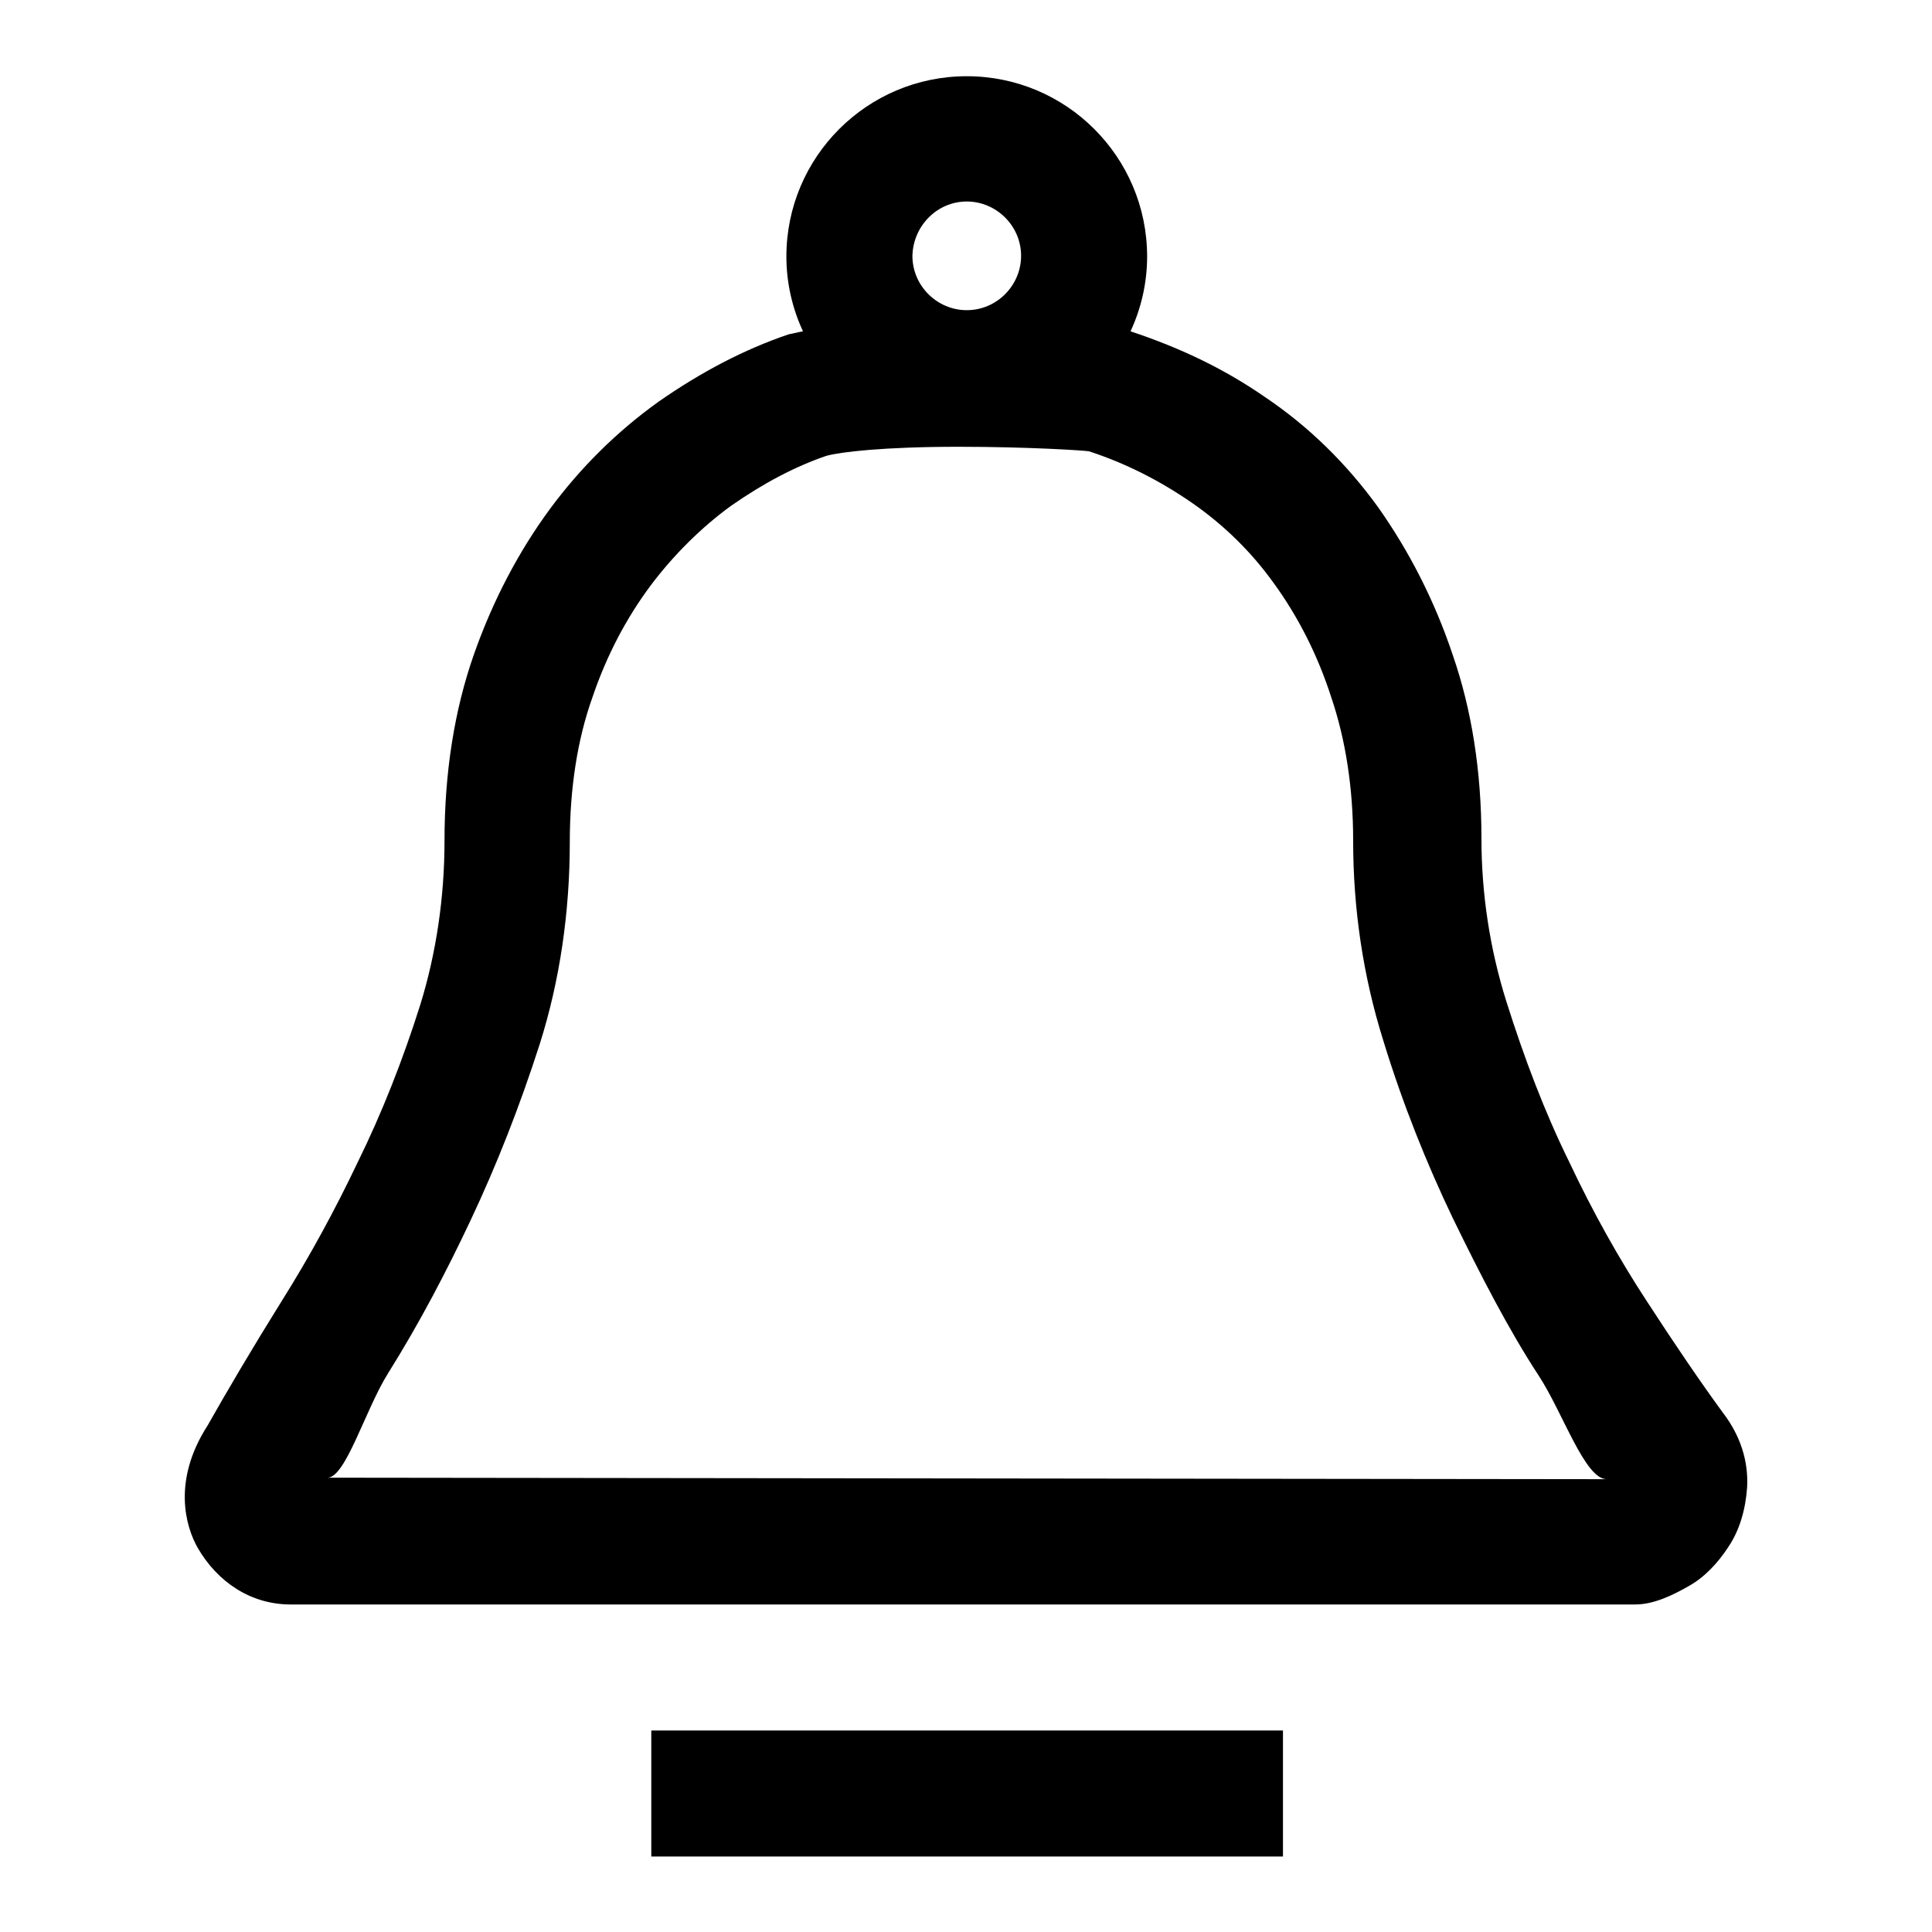 <?xml version="1.0" encoding="utf-8"?>
<!-- Svg Vector Icons : http://www.onlinewebfonts.com/icon -->
<!DOCTYPE svg PUBLIC "-//W3C//DTD SVG 1.1//EN" "http://www.w3.org/Graphics/SVG/1.1/DTD/svg11.dtd">
<svg version="1.1" xmlns="http://www.w3.org/2000/svg" xmlns:xlink="http://www.w3.org/1999/xlink" x="0px" y="0px" viewBox="0 0 256 256" enable-background="new 0 0 256 256" xml:space="preserve">
<g><g><path fill="#000000" d="M228.3,187.2c-3-4.1-6.4-9.1-10.1-14.8c-3.6-5.5-7.1-11.7-10.3-18.5c-3.2-6.5-5.9-13.6-8.3-21.2c-2.2-7-3.3-14.3-3.3-21.6c0-8.9-1.3-17.1-3.8-24.3c-2.4-7.2-5.8-13.8-9.9-19.6c-4.2-5.8-9.2-10.7-15-14.6c-5.2-3.6-10.9-6.4-17.8-8.7c1.4-3,2.2-6.4,2.2-9.9c0-13.2-10.7-23.9-23.9-23.9c-13.2,0-23.9,10.7-23.9,23.9c0,3.5,0.8,6.9,2.2,9.9c-0.6,0.1-1.3,0.3-1.9,0.4c-5.9,2-11.6,5-17.2,8.9c-5.6,4-10.4,8.8-14.4,14.2c-4.2,5.7-7.6,12.2-10.1,19.3c-2.6,7.4-3.9,15.7-3.9,24.7c0,7.5-1.1,14.9-3.2,21.7c-2.3,7.3-5.1,14.4-8.3,20.9c-3,6.3-6.3,12.4-10.2,18.6c-3.8,6.1-7.1,11.7-9.7,16.3c-4.7,7.3-2.9,13.4-1.3,16.2c2.6,4.5,7,7.5,12.3,7.5h178.2c2.4,0,4.9-1.2,7-2.4c2.2-1.2,4-3.2,5.3-5.2c1.5-2.2,2.3-5,2.5-7.9C231.7,193.6,230.6,190.2,228.3,187.2L228.3,187.2z M128.1,26.7c3.9,0,7.2,3.2,7.2,7.2c0,3.9-3.2,7.2-7.2,7.2c-3.9,0-7.2-3.2-7.2-7.2C121,29.9,124.2,26.7,128.1,26.7L128.1,26.7z M43.4,195.8c2.4,0,5-9,8-13.8c4.2-6.7,7.8-13.6,11-20.4c3.4-7.2,6.5-15.1,9.1-23.2c2.7-8.5,4-17.6,4-26.8c0-7.1,1-13.6,3-19.2c1.9-5.6,4.5-10.5,7.7-14.8c3-4,6.7-7.7,10.7-10.6c4.3-3,8.5-5.2,12.6-6.6c1.8-0.5,7.5-1.2,17.5-1.2c9.4,0,16.8,0.5,17.3,0.6c4.9,1.6,9.4,3.9,13.6,6.8c4.2,2.9,7.9,6.5,10.9,10.7c3.2,4.4,5.8,9.5,7.6,15.1c1.9,5.6,2.9,12,2.9,19c0,9,1.3,17.9,4,26.5c2.6,8.5,5.8,16.4,9.2,23.5c3.6,7.4,7.4,14.8,11.4,20.9c3.2,4.9,6.1,13.7,9,13.7L43.4,195.8L43.4,195.8z M86.3,229.3H170V246H86.3V229.3z"/></g></g>
</svg>
